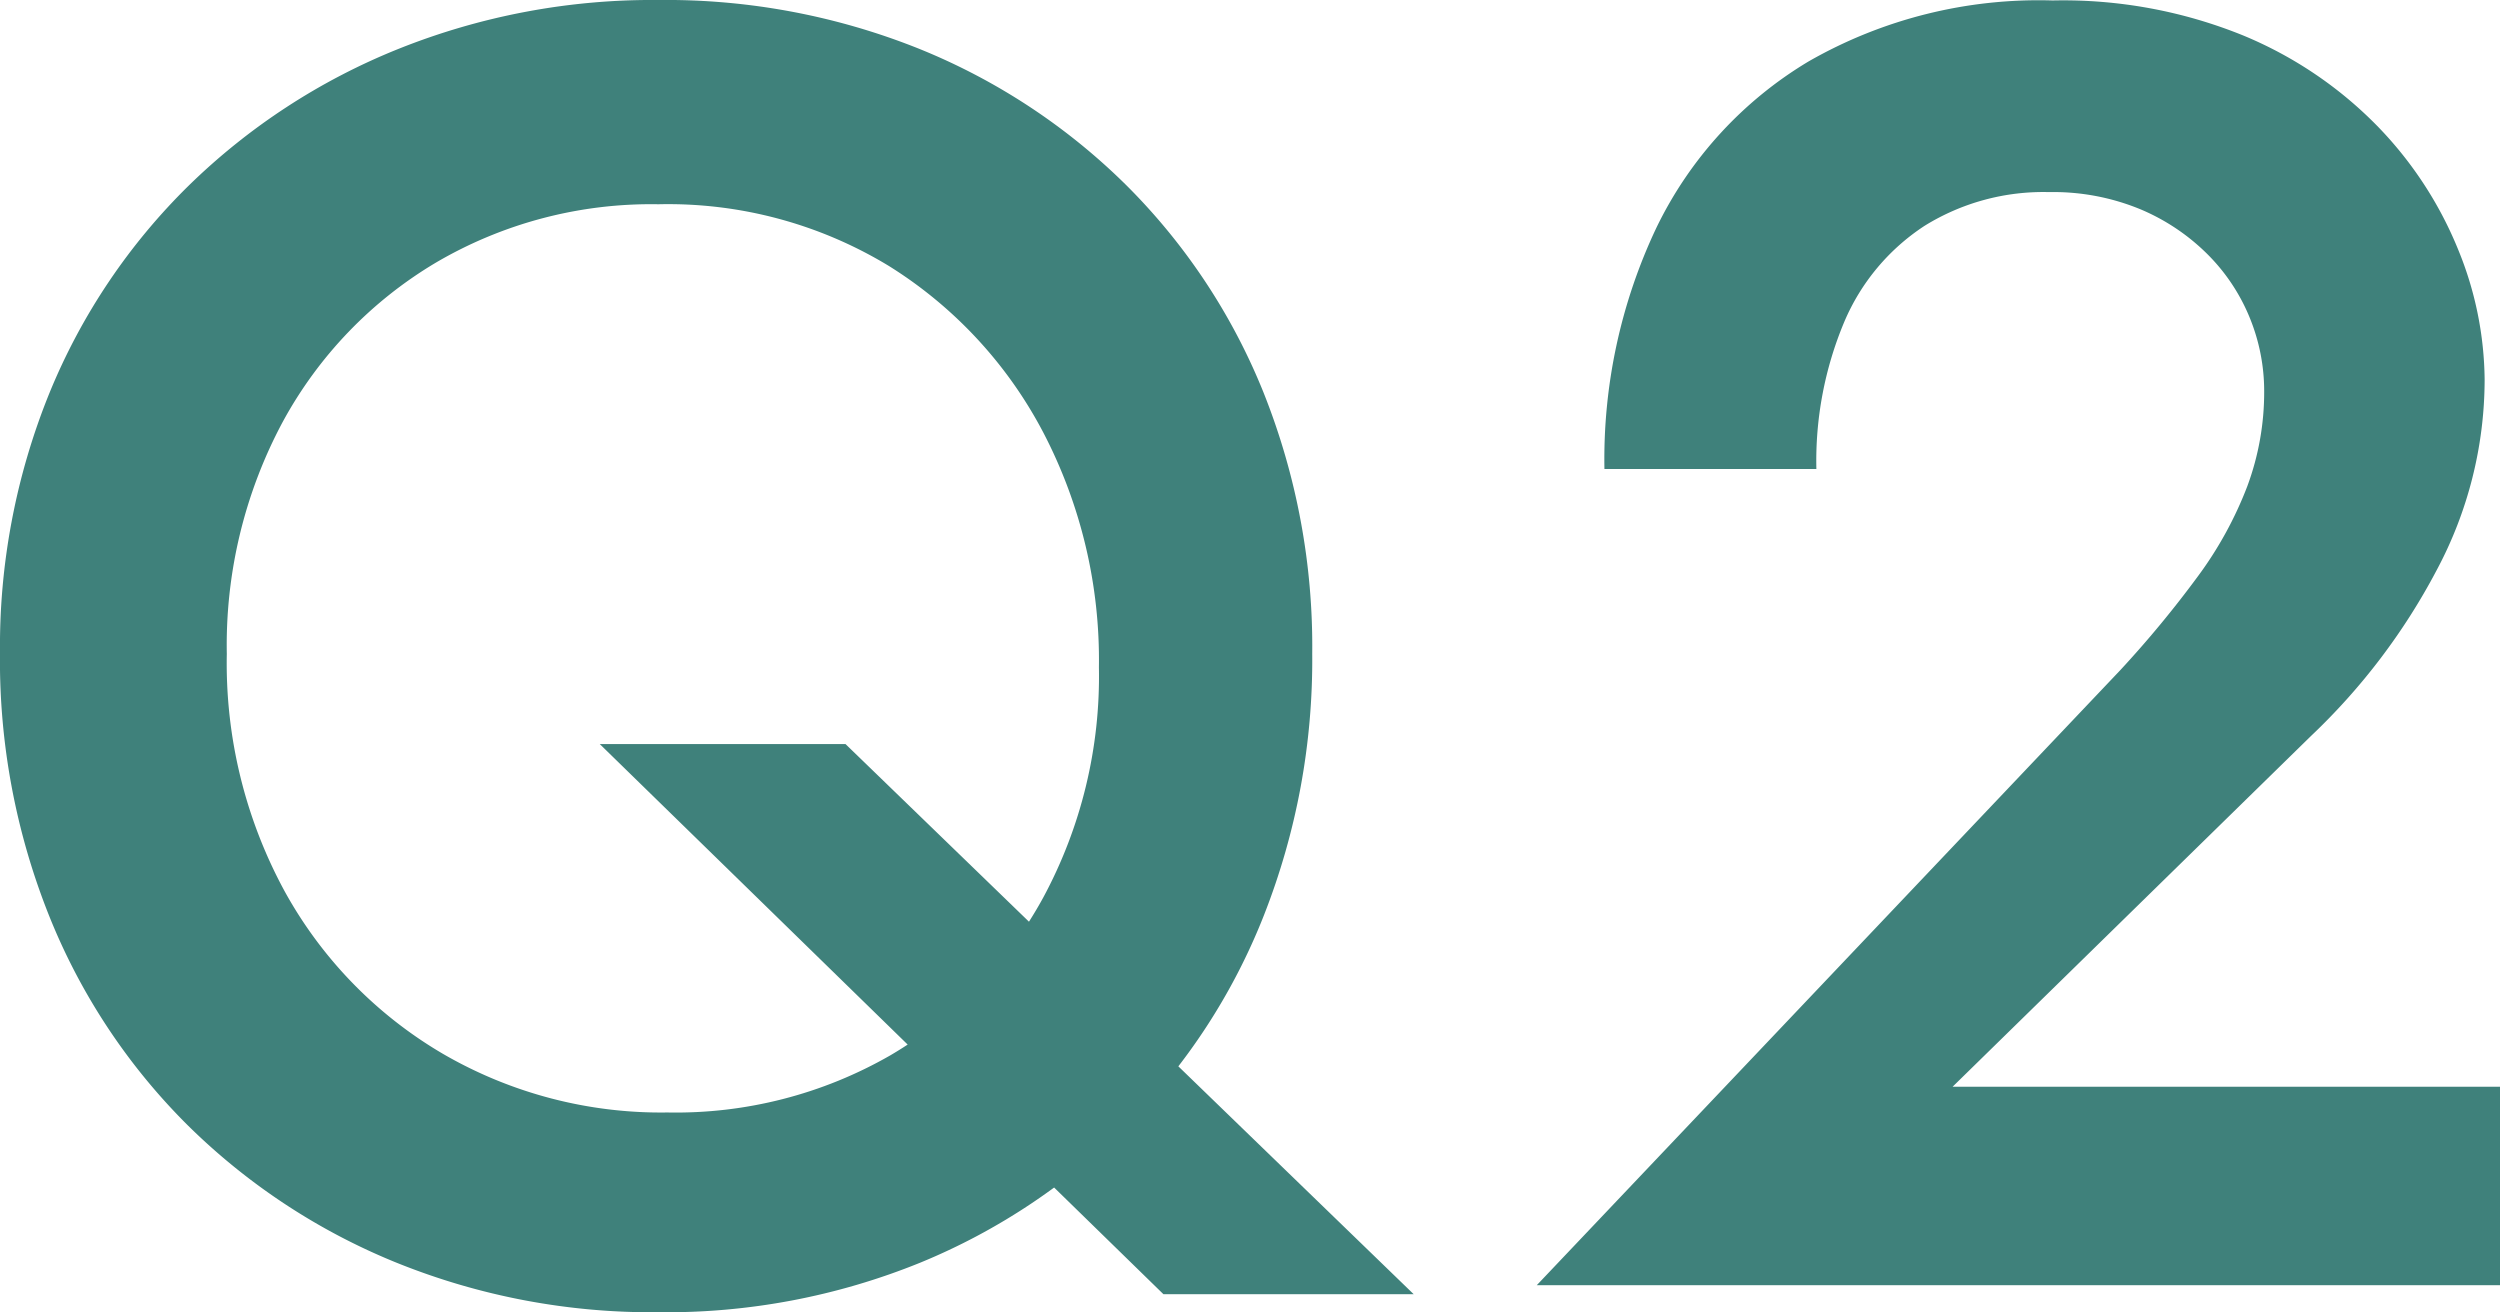 <svg xmlns="http://www.w3.org/2000/svg" width="69.3" height="36.375"><path fill="#3f817b" d="M6.287 18.125a13.1 13.1 0 0 1 1.544-6.419 11.539 11.539 0 0 1 4.25-4.425 11.783 11.783 0 0 1 6.169-1.619 11.783 11.783 0 0 1 6.394 1.713 11.993 11.993 0 0 1 4.275 4.612 13.64 13.64 0 0 1 1.543 6.513 12.928 12.928 0 0 1-1.544 6.381 11.4 11.4 0 0 1-4.231 4.369 11.935 11.935 0 0 1-6.187 1.588 12.043 12.043 0 0 1-6.231-1.631 11.836 11.836 0 0 1-4.375-4.494 13.232 13.232 0 0 1-1.607-6.588Zm-6.288 0a19.09 19.09 0 0 0 1.356 7.244 17.2 17.2 0 0 0 3.825 5.8A17.692 17.692 0 0 0 10.987 35a18.881 18.881 0 0 0 7.263 1.375A18.7 18.7 0 0 0 25.512 35a17.509 17.509 0 0 0 5.744-3.831 17.157 17.157 0 0 0 3.781-5.8 19.325 19.325 0 0 0 1.338-7.244 18.984 18.984 0 0 0-1.35-7.244 17.131 17.131 0 0 0-3.794-5.737 17.461 17.461 0 0 0-5.744-3.788A18.86 18.86 0 0 0 18.25 0a18.928 18.928 0 0 0-7.206 1.356 17.8 17.8 0 0 0-5.812 3.788 17.167 17.167 0 0 0-3.856 5.737A18.681 18.681 0 0 0 0 18.125Zm16.626 2.5 15.625 15.25h6.937l-15.75-15.25Zm25.975 15h26.7v-5.5H54.125l9.937-9.725a17.642 17.642 0 0 0 3.475-4.581 11.231 11.231 0 0 0 1.337-5.294 9.7 9.7 0 0 0-.731-3.6 10.659 10.659 0 0 0-2.213-3.4A11.177 11.177 0 0 0 62.193.988a13.264 13.264 0 0 0-5.294-.975 12.825 12.825 0 0 0-6.762 1.688 10.9 10.9 0 0 0-4.225 4.619 14.981 14.981 0 0 0-1.437 6.681h5.875a9.957 9.957 0 0 1 .769-4.069 5.951 5.951 0 0 1 2.225-2.669 6.246 6.246 0 0 1 3.456-.938 6.324 6.324 0 0 1 2.544.481 5.84 5.84 0 0 1 1.875 1.269 5.321 5.321 0 0 1 1.156 1.763 5.37 5.37 0 0 1 .388 2 7.5 7.5 0 0 1-.469 2.644 10.49 10.49 0 0 1-1.369 2.494 29.9 29.9 0 0 1-2.15 2.6Z"/></svg>